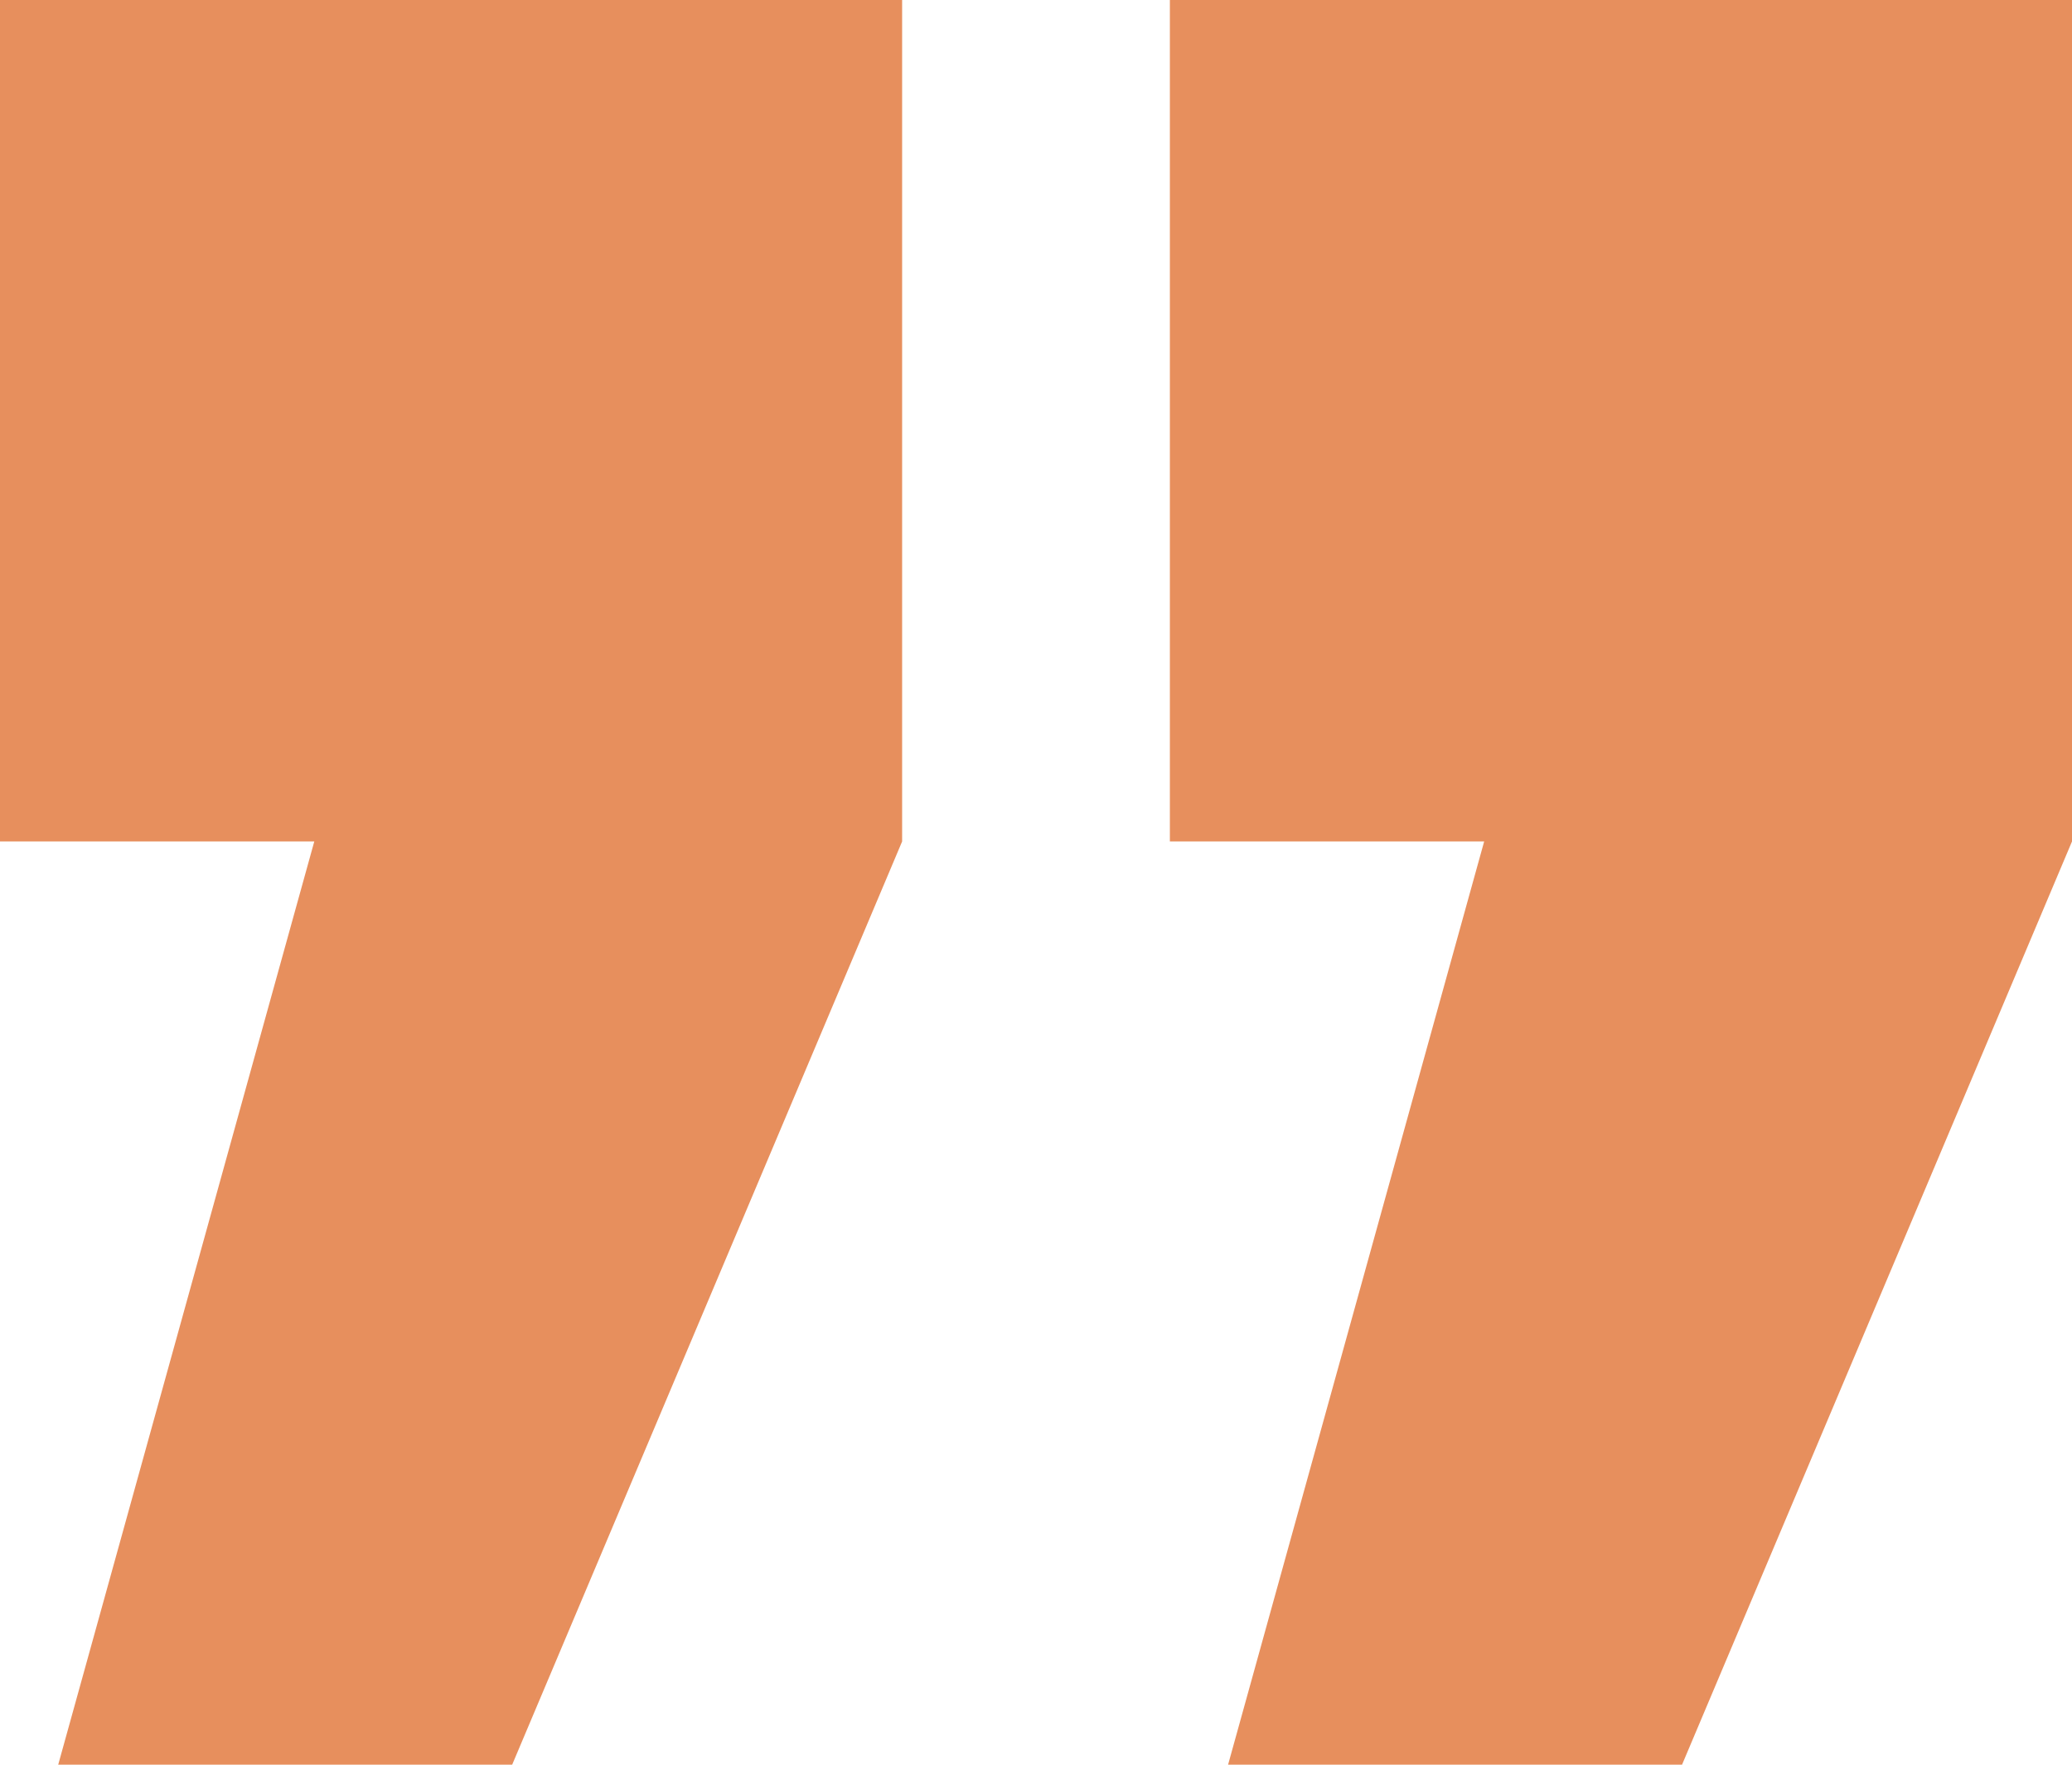 <svg width="54" height="46" viewBox="0 0 54 46" fill="none" xmlns="http://www.w3.org/2000/svg">
<path id="&#226;&#128;&#157;" d="M54 21.934L43.837 46H32.006L38.68 21.934H30.489V0H54V21.934ZM0 21.934V0H23.511V21.934L13.348 46H1.517L8.191 21.934H0Z" fill="#E78F5D"/>
</svg>
